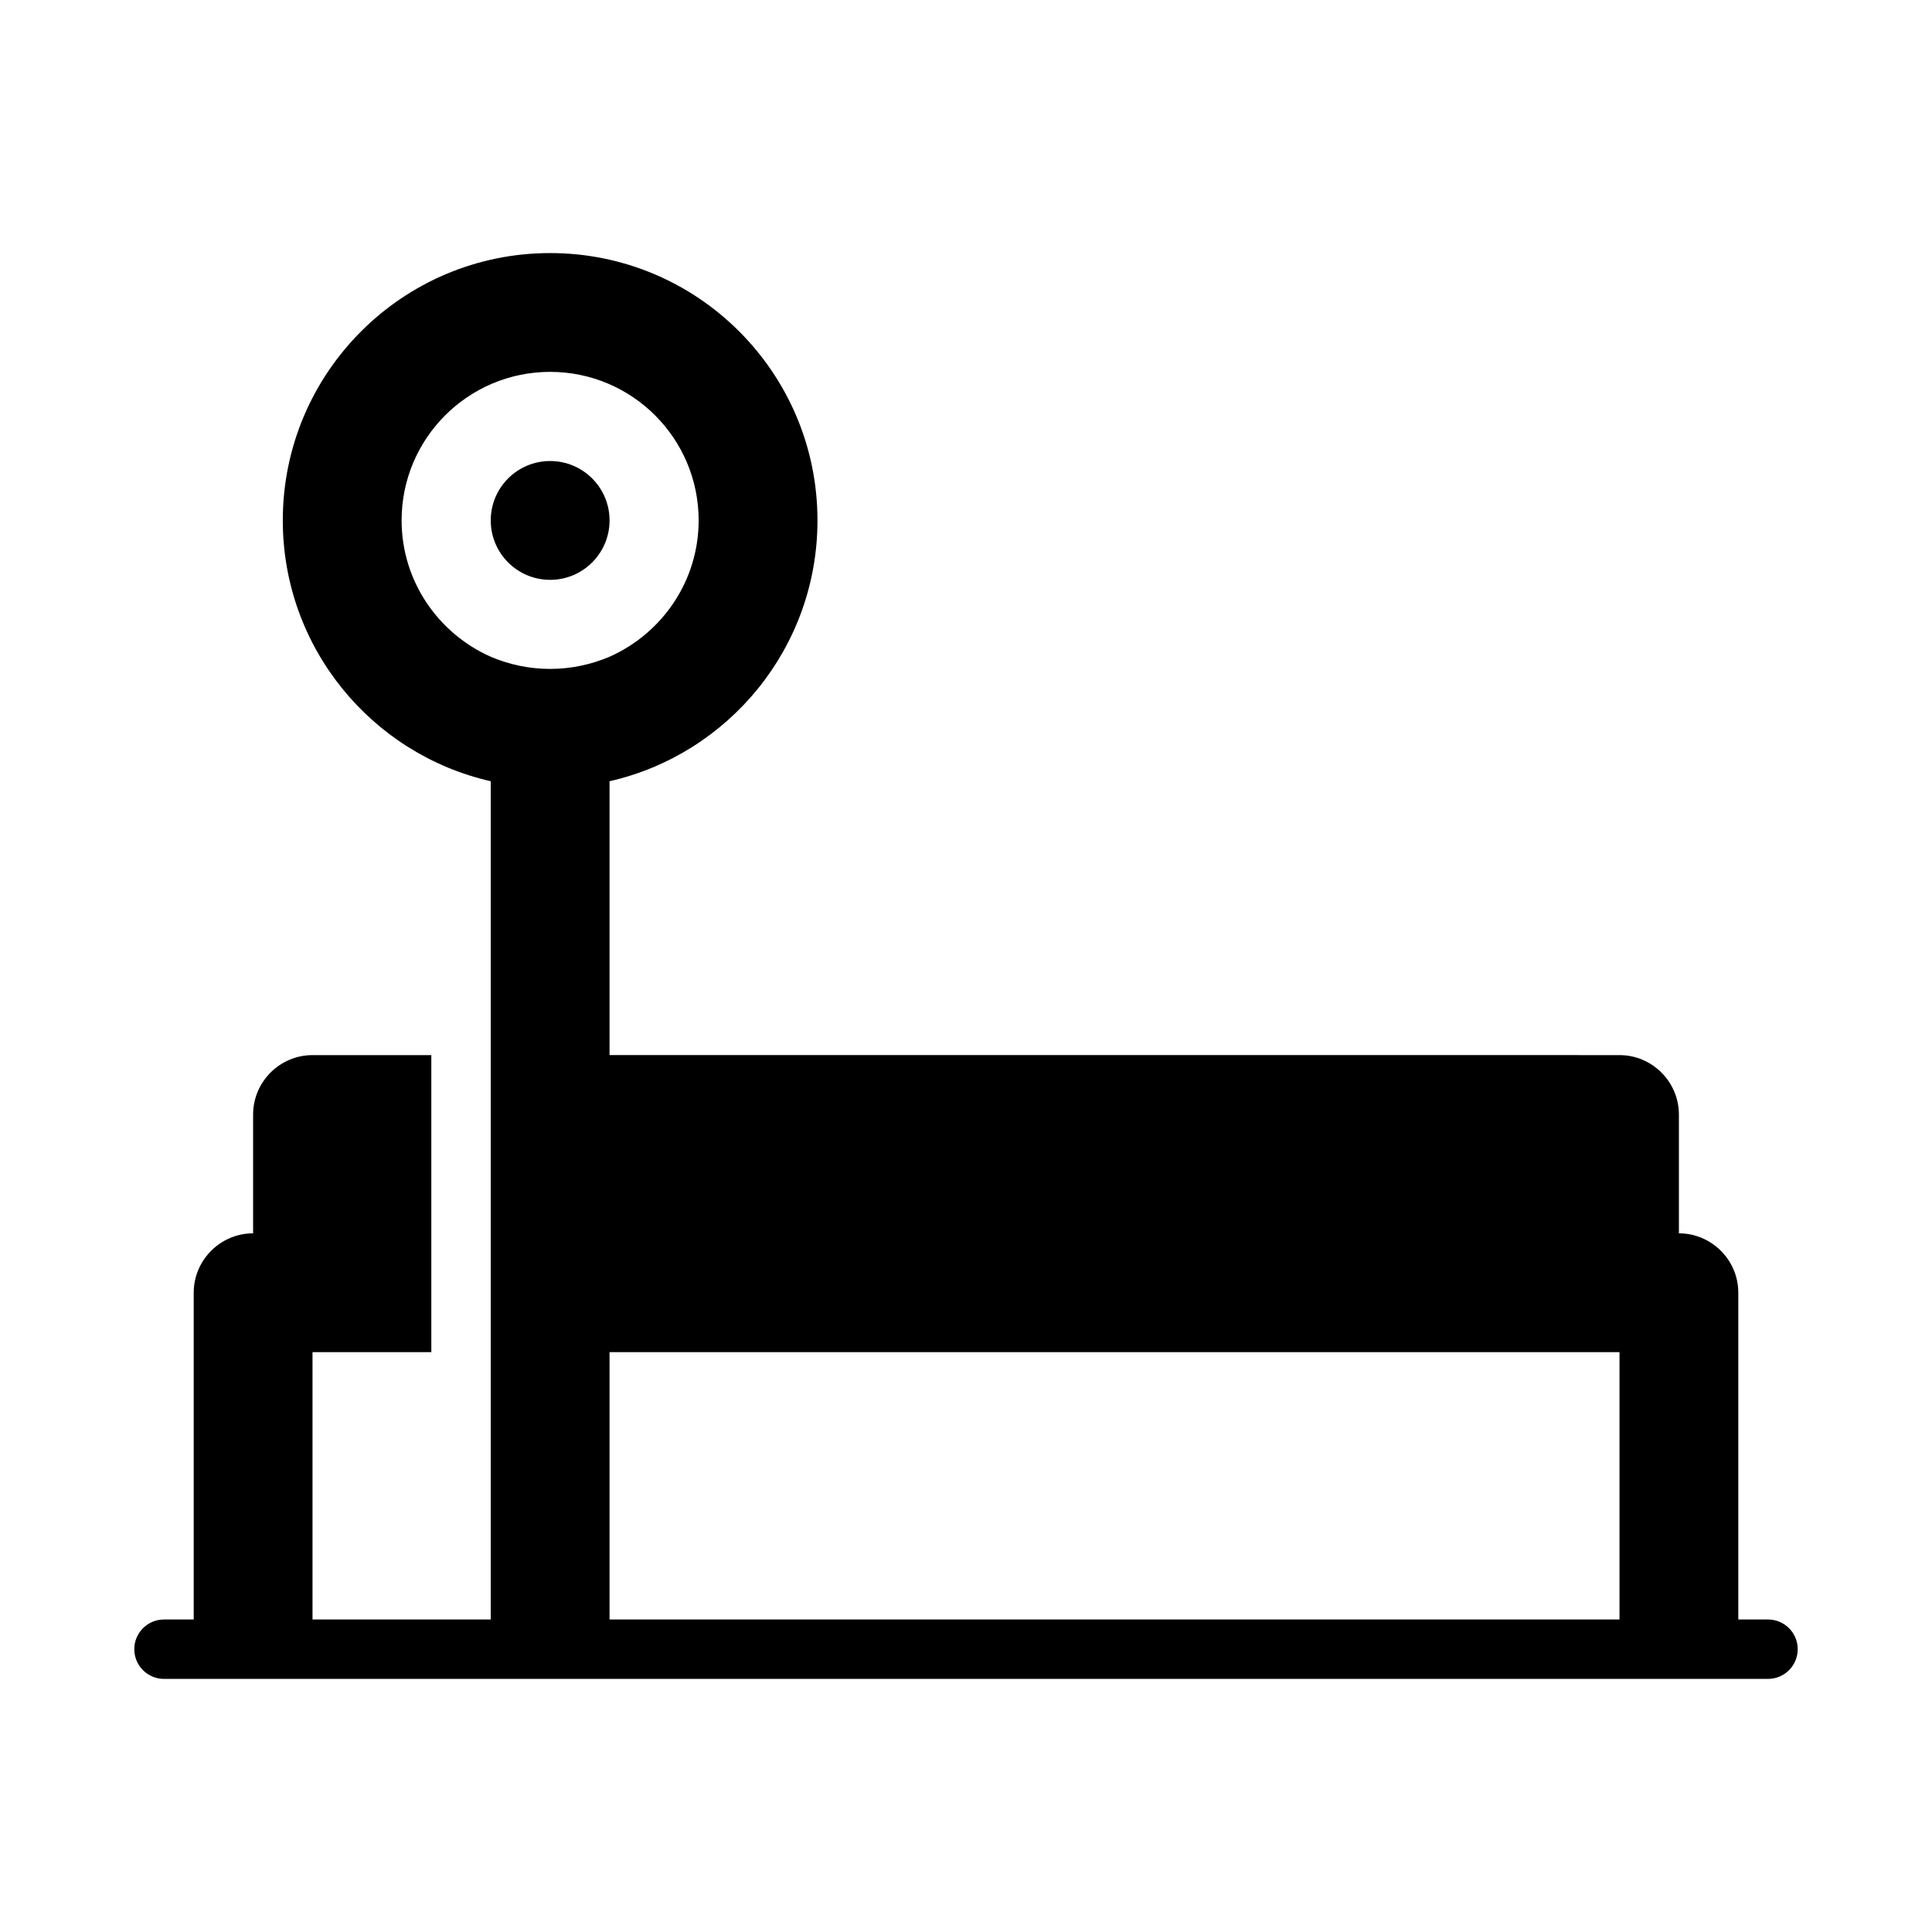 <?xml version="1.0" encoding="UTF-8"?>
<!-- Uploaded to: SVG Repo, www.svgrepo.com, Generator: SVG Repo Mixer Tools -->
<svg fill="#000000" width="800px" height="800px" version="1.1" viewBox="144 144 512 512" xmlns="http://www.w3.org/2000/svg">
 <g>
  <path d="m612.54 573.18h-7.871v-86.594c0-8.66-7.086-15.742-15.742-15.742v-31.488c0-8.66-7.086-15.742-15.742-15.742l-267.65-0.004v-72.578c31.566-7.164 55.105-35.426 55.105-69.117 0-39.125-31.723-70.848-70.848-70.848s-70.848 31.723-70.848 70.848c0 33.691 23.539 61.953 55.105 69.117v222.15h-47.23v-70.848h31.488v-78.719h-31.488c-8.66 0-15.742 7.086-15.742 15.742v31.488c-8.66 0-15.742 7.086-15.742 15.742v86.594h-7.871c-4.352 0-7.871 3.523-7.871 7.871 0 4.348 3.519 7.871 7.871 7.871h425.08c4.352 0 7.871-3.523 7.871-7.871 0-4.348-3.519-7.871-7.871-7.871zm-362.11-291.27c0-21.727 17.633-39.359 39.359-39.359 21.727 0 39.359 17.633 39.359 39.359 0 16.137-9.762 29.992-23.617 36.133-4.801 2.047-10.156 3.227-15.742 3.227-5.59 0-10.941-1.18-15.742-3.227-13.855-6.141-23.617-19.996-23.617-36.133zm55.105 291.27v-70.848h267.65v70.848z"/>
  <path d="m305.54 281.92c0 8.695-7.051 15.746-15.746 15.746-8.695 0-15.742-7.051-15.742-15.746 0-8.695 7.047-15.742 15.742-15.742 8.695 0 15.746 7.047 15.746 15.742"/>
 </g>
</svg>
